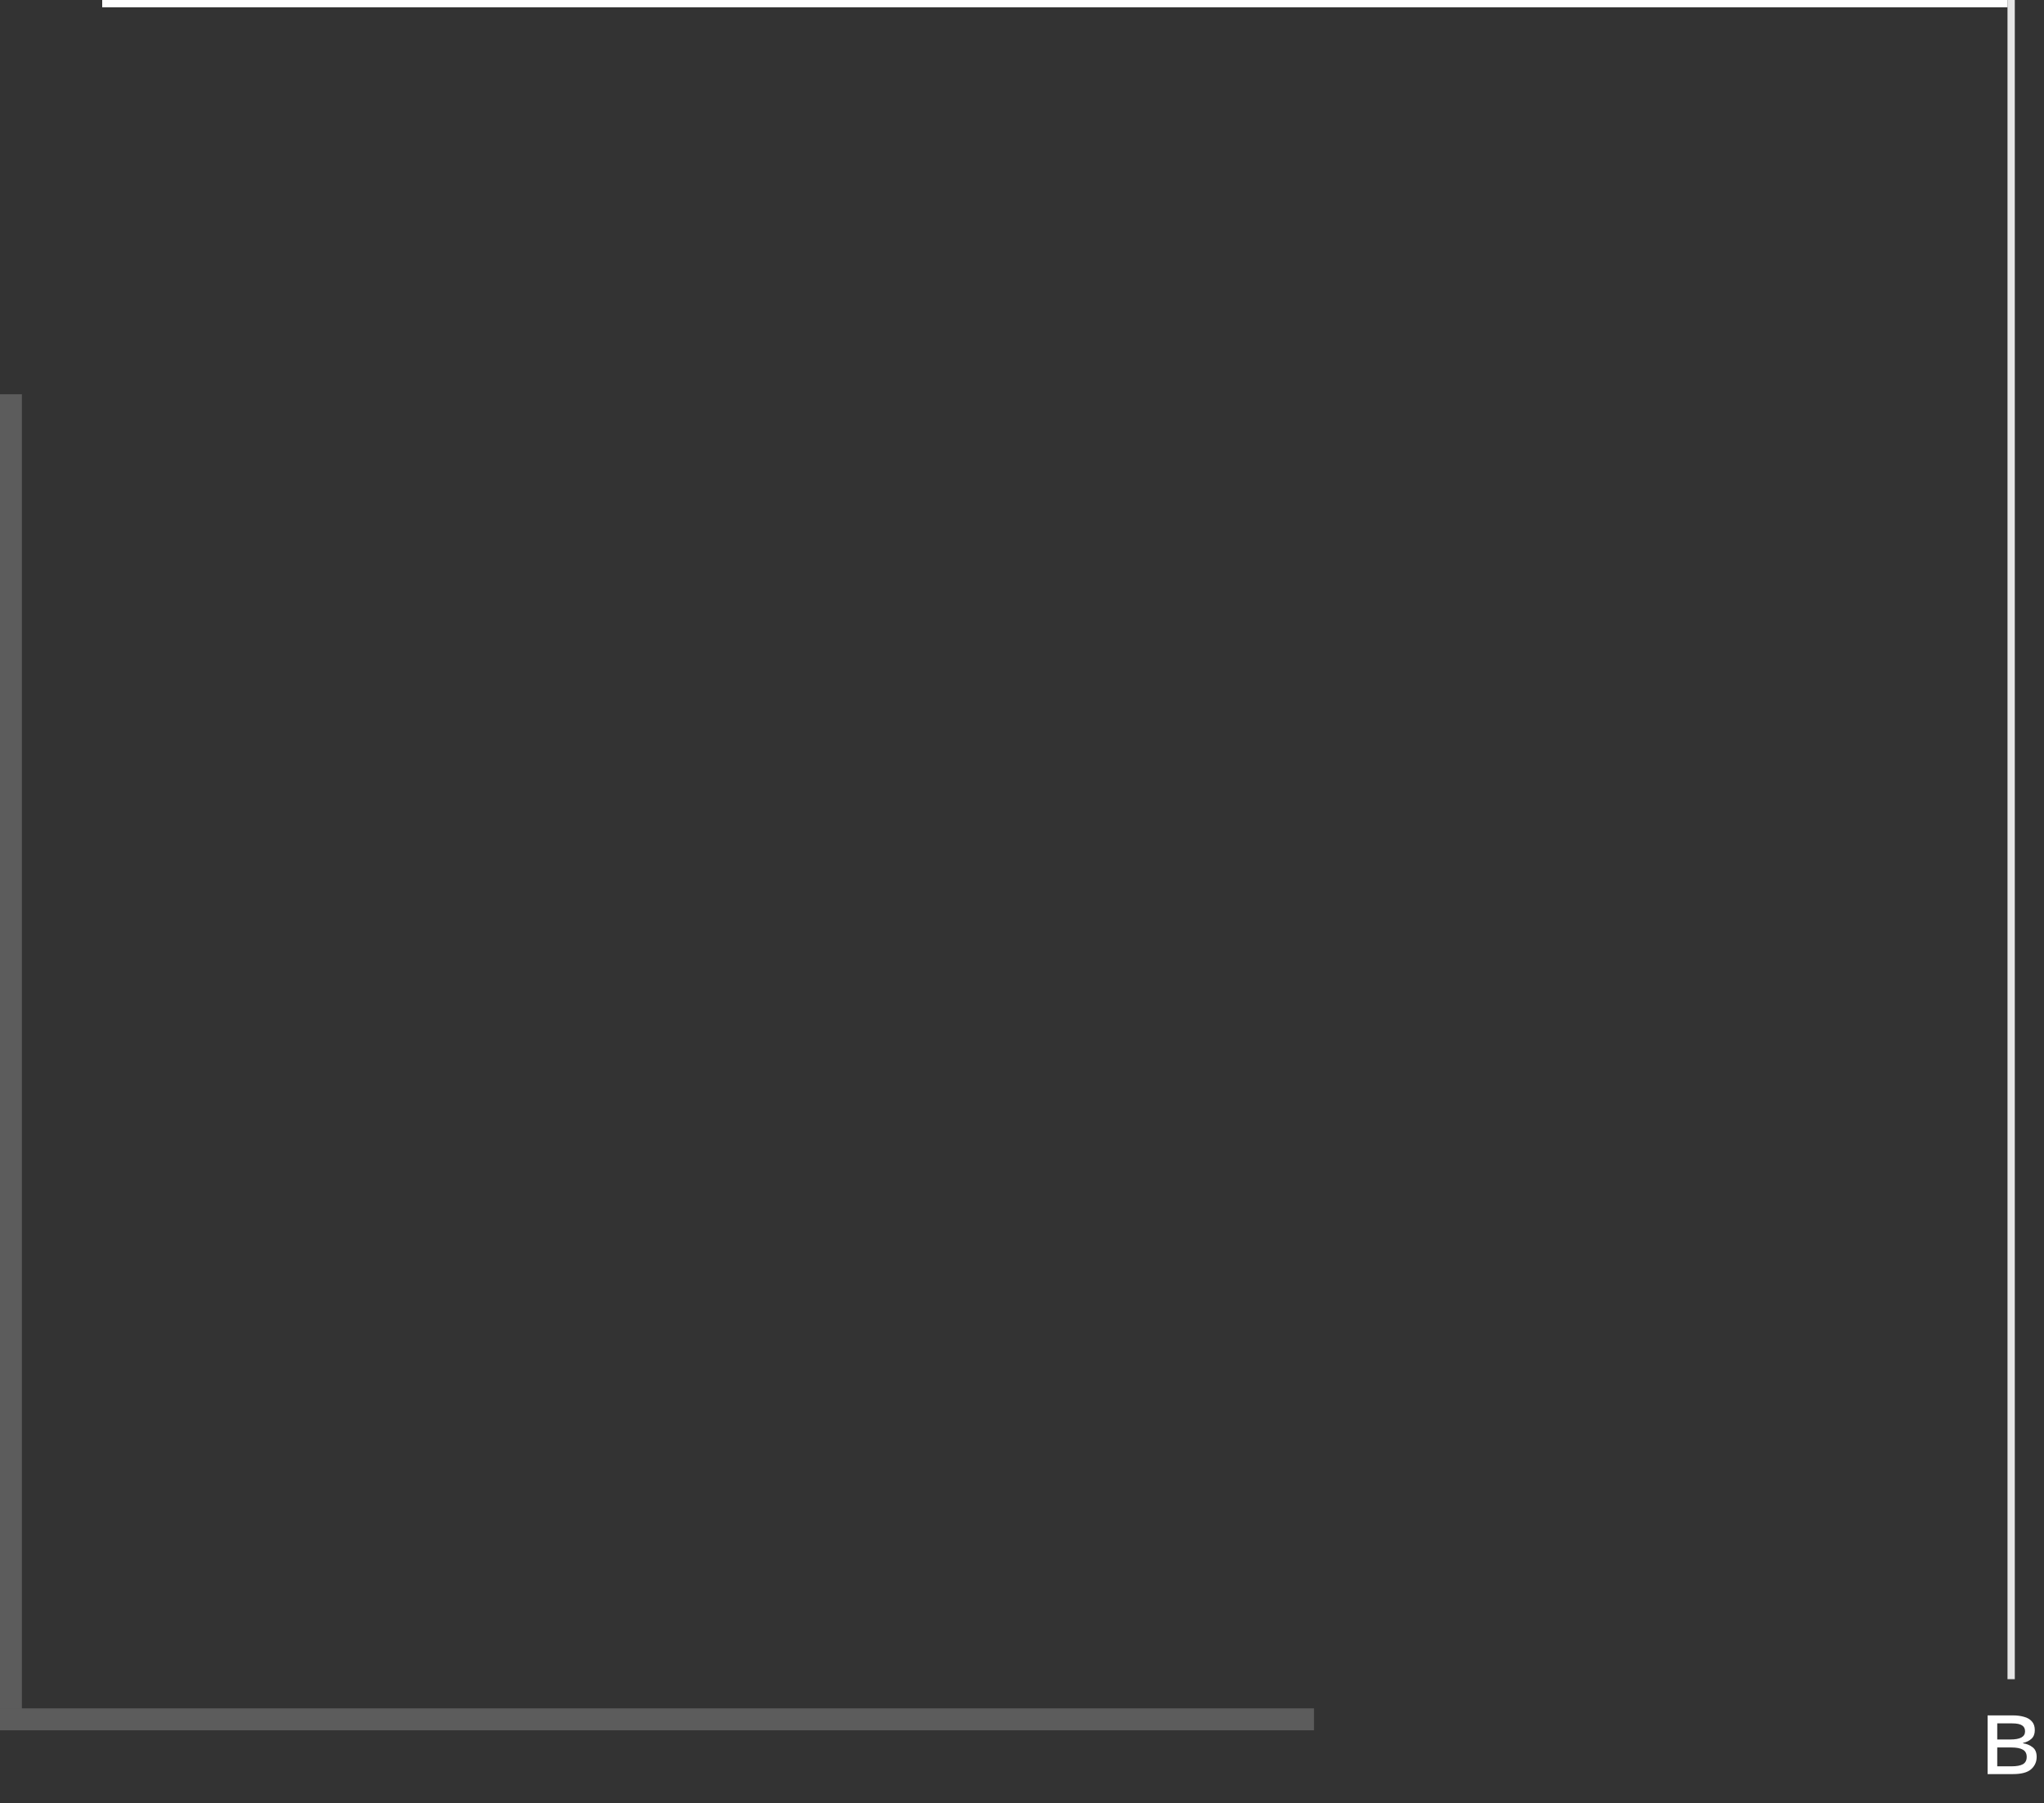 <?xml version="1.0" encoding="UTF-8"?> <svg xmlns="http://www.w3.org/2000/svg" width="280" height="247" viewBox="0 0 280 247" fill="none"><rect x="0" y="0" width="280" height="247" fill="#333333" stroke="none"/> <rect y="54" width="3" height="180" fill="white" fill-opacity="0.2"></rect> <rect y="234" width="180" height="3" fill="white" fill-opacity="0.2"></rect> <rect opacity="0.87" x="275" width="1" height="230" fill="white"></rect> <path d="M278.74 236.985C278.74 237.485 278.59 237.875 278.29 238.155C277.99 238.435 277.605 238.625 277.135 238.725V238.785C277.635 238.855 278.07 239.035 278.44 239.325C278.81 239.605 278.995 240.045 278.995 240.645C278.995 241.325 278.74 241.89 278.23 242.34C277.73 242.78 276.9 243 275.74 243H272.275V234.96H275.725C276.295 234.96 276.805 235.025 277.255 235.155C277.715 235.275 278.075 235.485 278.335 235.785C278.605 236.075 278.74 236.475 278.74 236.985ZM277.405 237.15C277.405 236.77 277.265 236.495 276.985 236.325C276.715 236.145 276.27 236.055 275.65 236.055H273.595V238.26H275.41C276.74 238.26 277.405 237.89 277.405 237.15ZM277.63 240.645C277.63 240.185 277.455 239.855 277.105 239.655C276.755 239.455 276.24 239.355 275.56 239.355H273.595V241.935H275.59C276.25 241.935 276.755 241.84 277.105 241.65C277.455 241.45 277.63 241.115 277.63 240.645Z" fill="white"></path> <rect x="14" width="261" height="1" fill="white"></rect> </svg> 